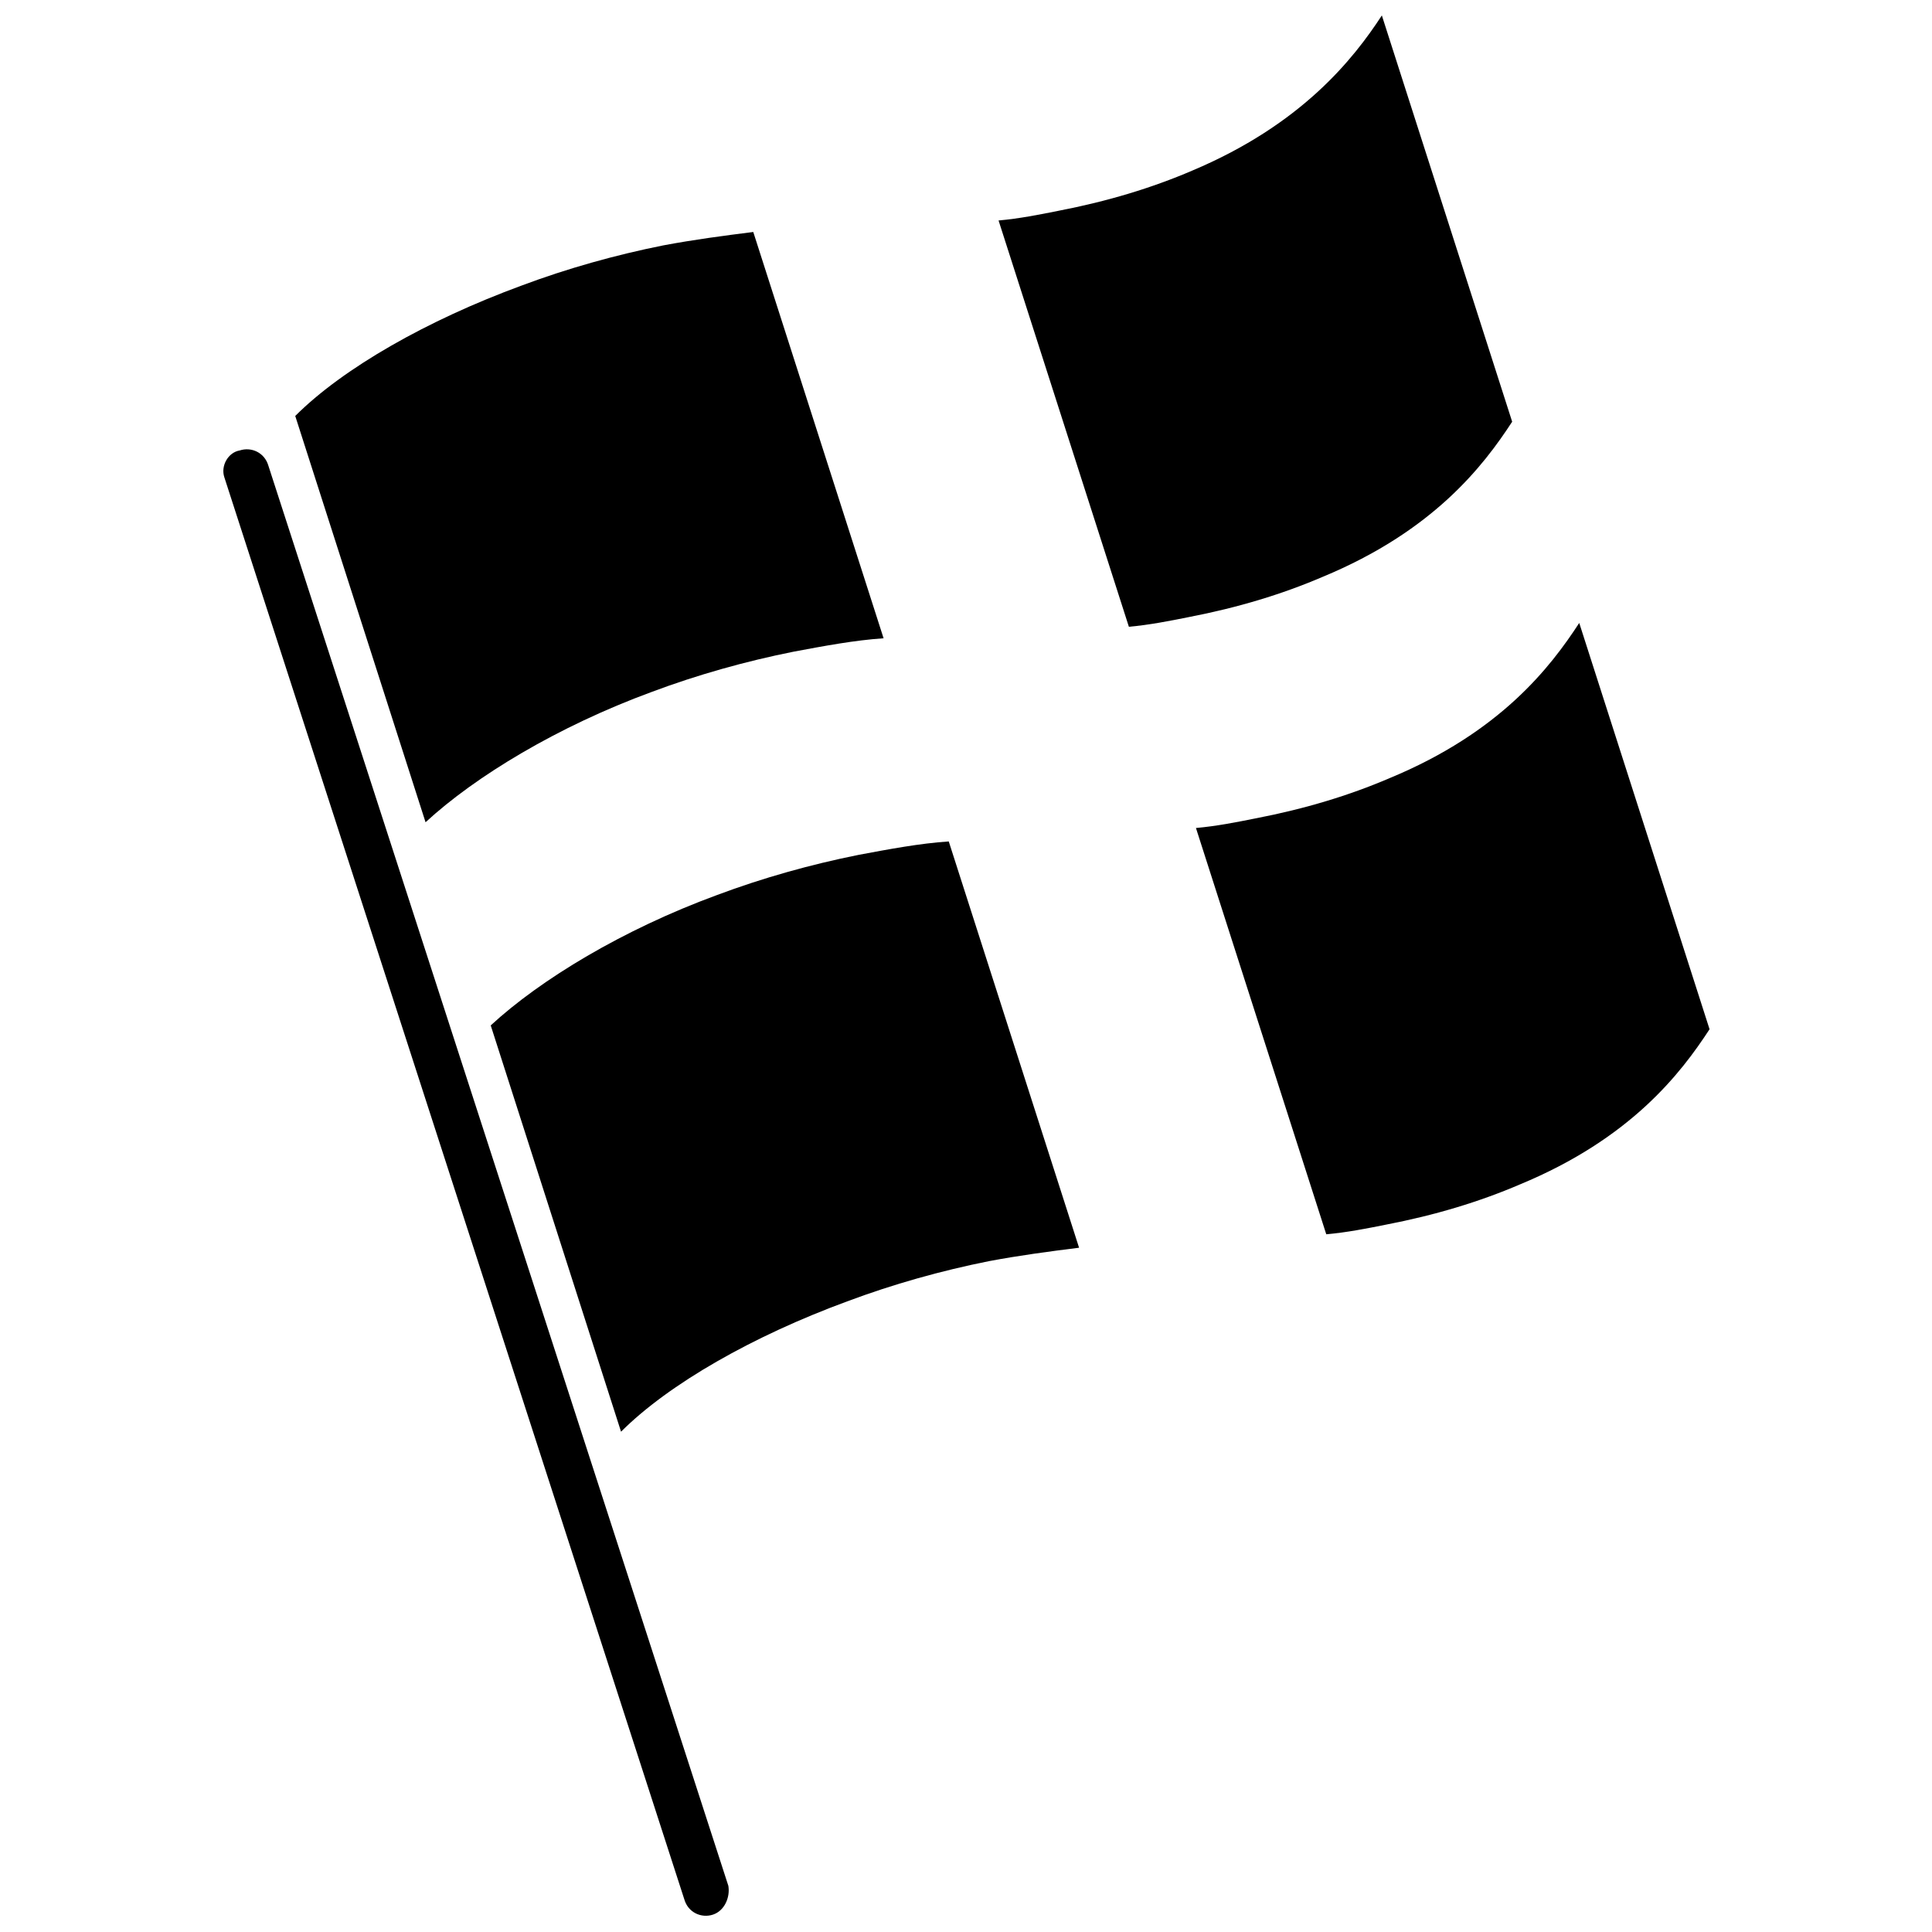 <?xml version="1.0" encoding="UTF-8"?>
<!-- Uploaded to: ICON Repo, www.iconrepo.com, Generator: ICON Repo Mixer Tools -->
<svg width="800px" height="800px" version="1.1" viewBox="144 144 512 512" xmlns="http://www.w3.org/2000/svg">
 <defs>
  <clipPath id="b">
   <path d="m203 263h135v388.9h-135z"/>
  </clipPath>
  <clipPath id="a">
   <path d="m408 148.09h137v162.91h-137z"/>
  </clipPath>
 </defs>
 <g clip-path="url(#b)">
  <path d="m332.96 651.39c-3.047 1.016-6.602-0.508-7.617-4.062l-121.89-376.84c-1.016-3.047 1.016-6.602 4.062-7.109 3.047-1.016 6.602 0.508 7.617 4.062l121.89 376.33c0.508 3.047-1.016 6.602-4.062 7.617z"/>
 </g>
 <path d="m395.43 366.99c-7.617 0.508-15.742 2.031-23.871 3.555-12.695 2.539-25.395 6.094-37.582 10.664-24.887 9.141-46.723 22.348-59.93 34.535l34.535 107.67c12.695-12.695 35.043-25.395 59.93-34.535 12.188-4.57 24.887-8.125 37.582-10.664 8.125-1.523 15.742-2.539 23.871-3.555l-34.535-107.67"/>
 <path d="m597.05 416.76c-7.617 11.68-20.824 28.949-50.281 41.137-10.664 4.57-22.348 8.125-35.551 10.664-5.078 1.016-10.156 2.031-15.742 2.539l-34.535-107.67c5.586-0.508 10.664-1.523 15.742-2.539 13.203-2.539 24.887-6.094 35.551-10.664 29.457-12.188 42.66-29.457 50.281-41.137l34.535 107.67"/>
 <path d="m378.16 313.15c-7.617 0.508-15.742 2.031-23.871 3.555-12.695 2.539-25.395 6.094-37.582 10.664-24.887 9.141-46.723 22.348-59.93 34.535l-34.535-107.67c12.695-12.695 35.043-25.395 59.93-34.535 12.188-4.57 24.887-8.125 37.582-10.664 8.125-1.523 15.742-2.539 23.871-3.555l34.535 107.67"/>
 <g clip-path="url(#a)">
  <path d="m544.74 255.76c-7.617 11.68-20.824 28.949-50.281 41.137-10.664 4.57-22.348 8.125-35.551 10.664-5.078 1.016-10.156 2.031-15.742 2.539l-34.535-107.67c5.586-0.508 10.664-1.523 15.742-2.539 13.203-2.539 24.887-6.094 35.551-10.664 28.949-12.188 42.664-29.457 50.281-41.137l34.535 107.67"/>
 </g>
</svg>